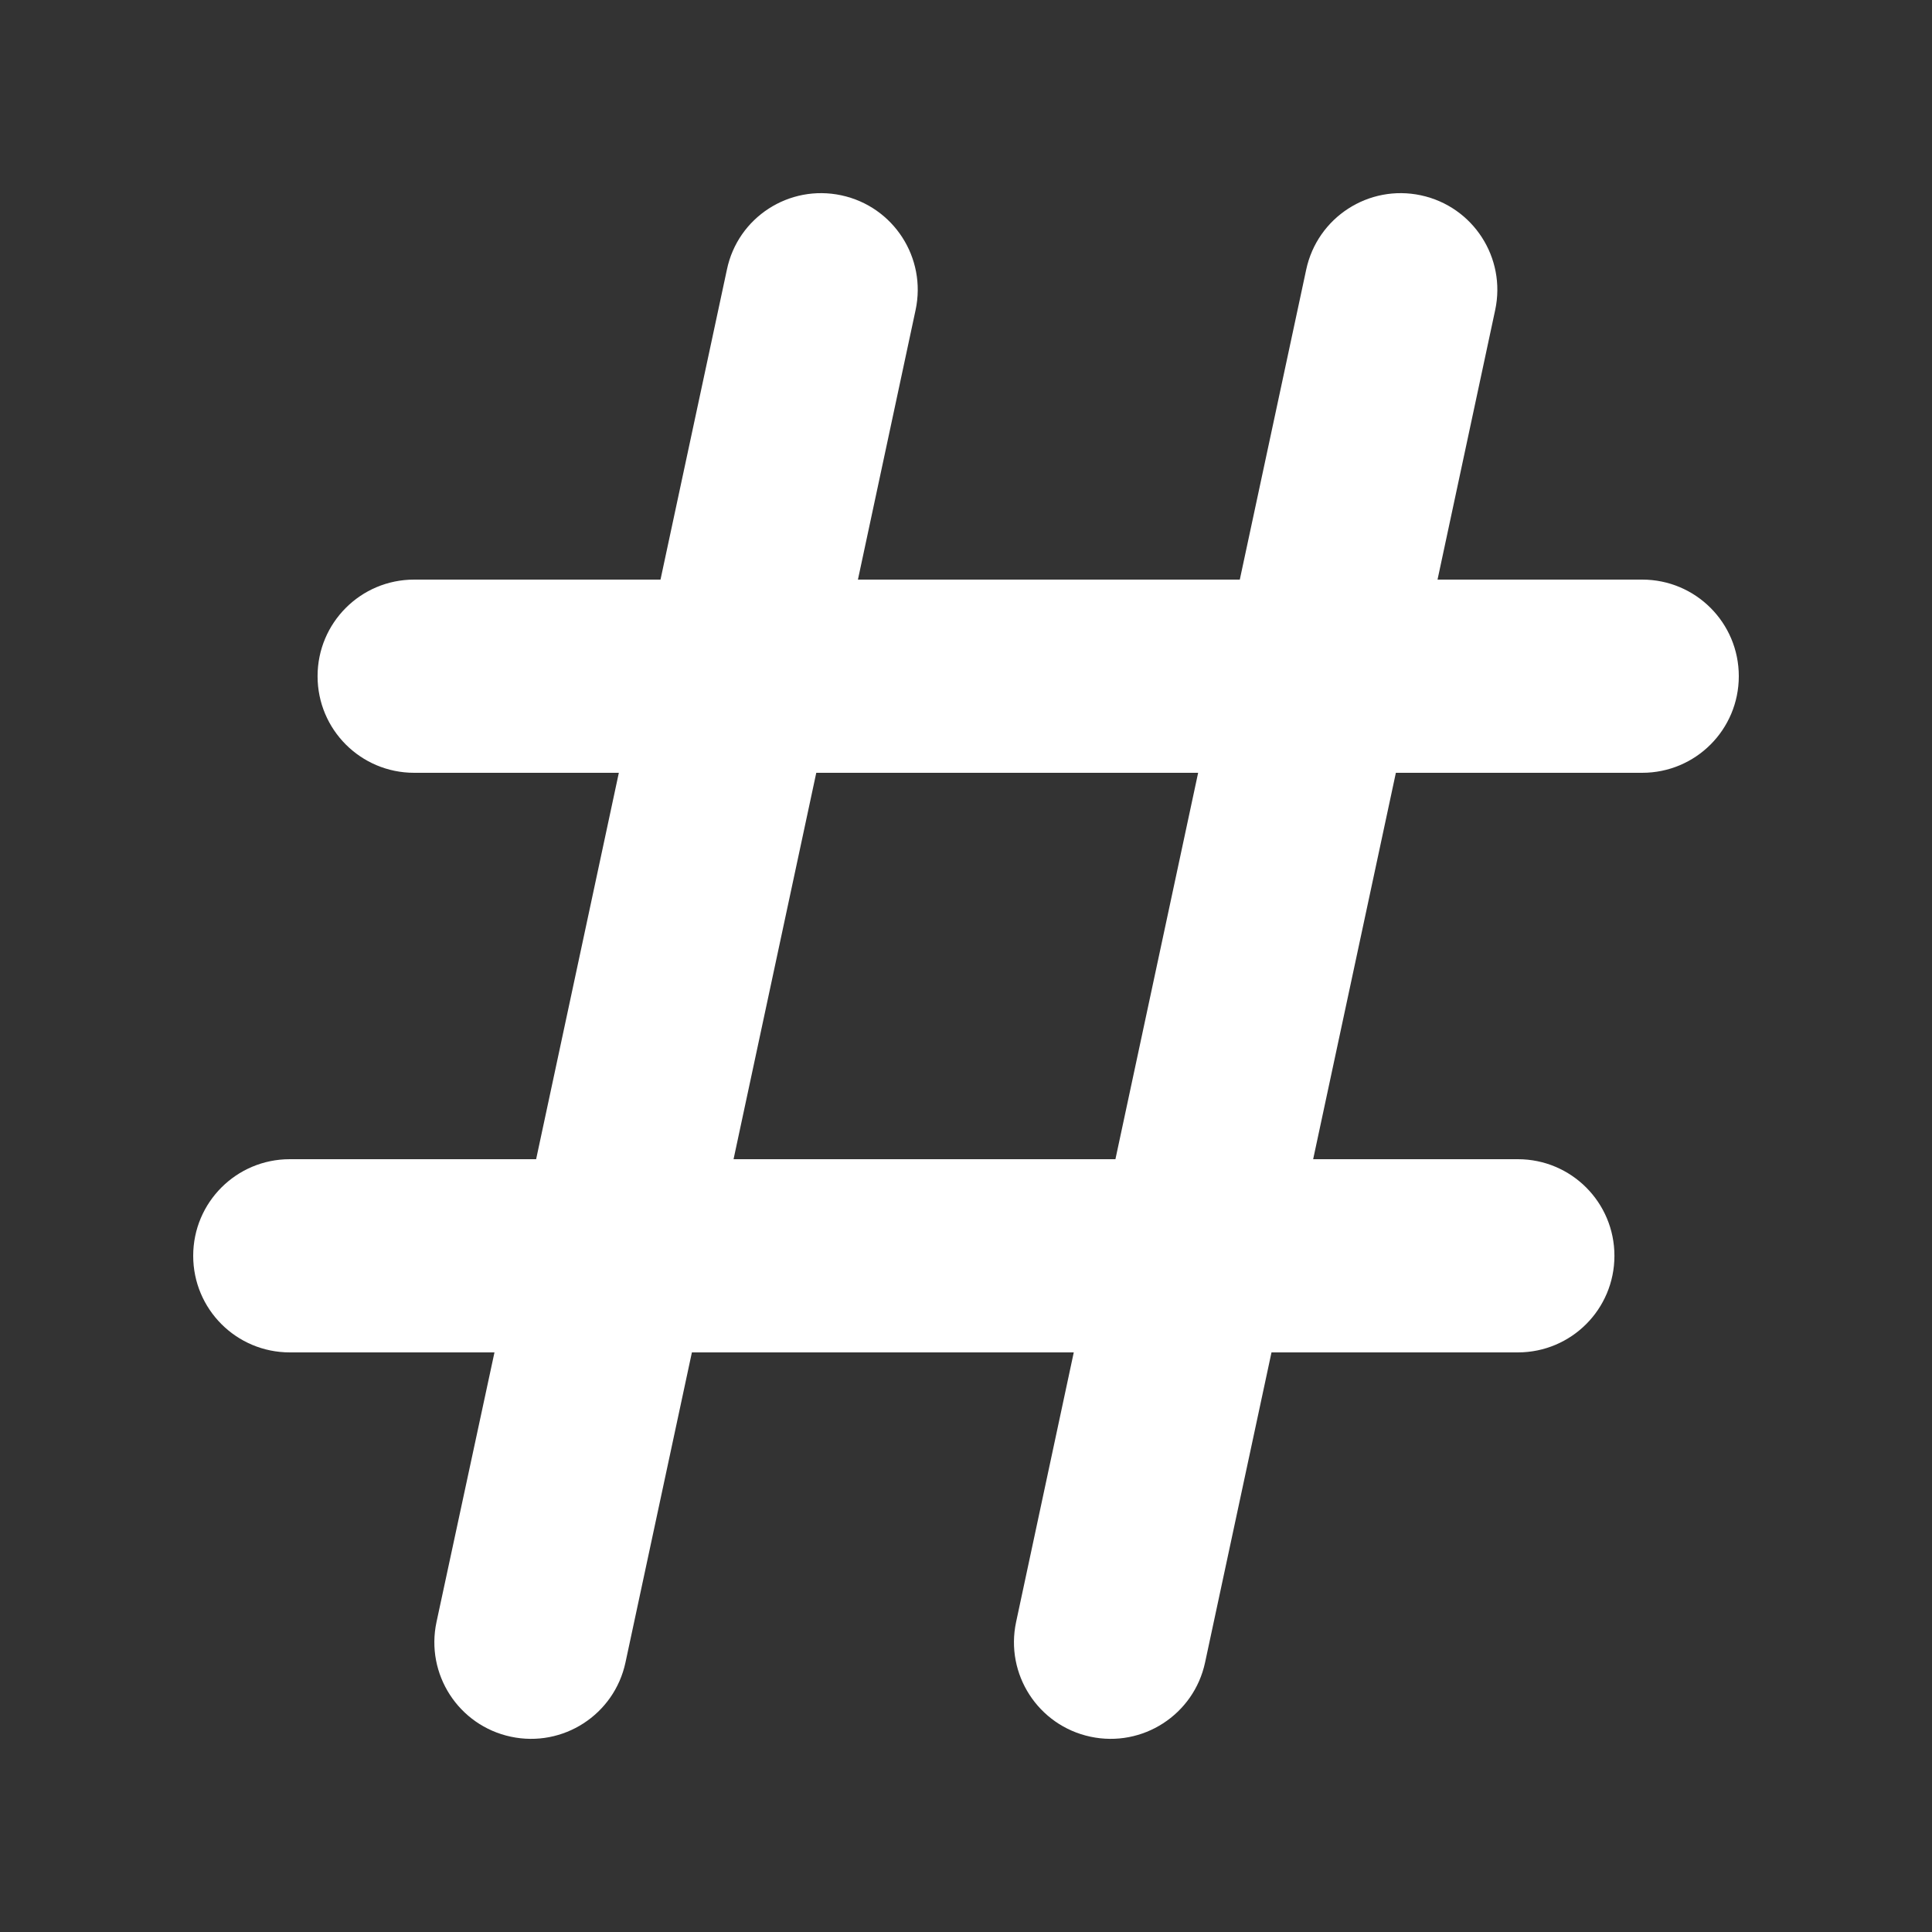 <svg xmlns="http://www.w3.org/2000/svg" viewBox="0 0 640 640" fill="#fff"><rect x="0" y="0" width="640" height="640" fill="#333333" stroke="none"/><path d="M278.7 64.7C296 68.4 307 85.4 303.3 102.7L284.2 192L410.7 192L432.7 89.3C436.4 72 453.4 61 470.7 64.7C488 68.4 499 85.4 495.3 102.7L476.2 192L544 192C561.7 192 576 206.3 576 224C576 241.7 561.7 256 544 256L462.4 256L435 384L502.8 384C520.5 384 534.8 398.3 534.8 416C534.8 433.7 520.5 448 502.8 448L421.2 448L399.2 550.7C395.5 568 378.5 579 361.2 575.3C343.9 571.6 332.9 554.6 336.6 537.3L355.7 448L229.2 448L207.2 550.7C203.5 568 186.5 579 169.2 575.3C151.9 571.6 140.9 554.6 144.6 537.3L163.8 448L96 448C78.3 448 64 433.7 64 416C64 398.3 78.3 384 96 384L177.6 384L205 256L137.2 256C119.5 256 105.2 241.7 105.2 224C105.2 206.3 119.5 192 137.2 192L218.8 192L240.8 89.3C244.4 72 261.4 61 278.7 64.7zM270.4 256L243 384L369.5 384L396.9 256L270.4 256z"/></svg>